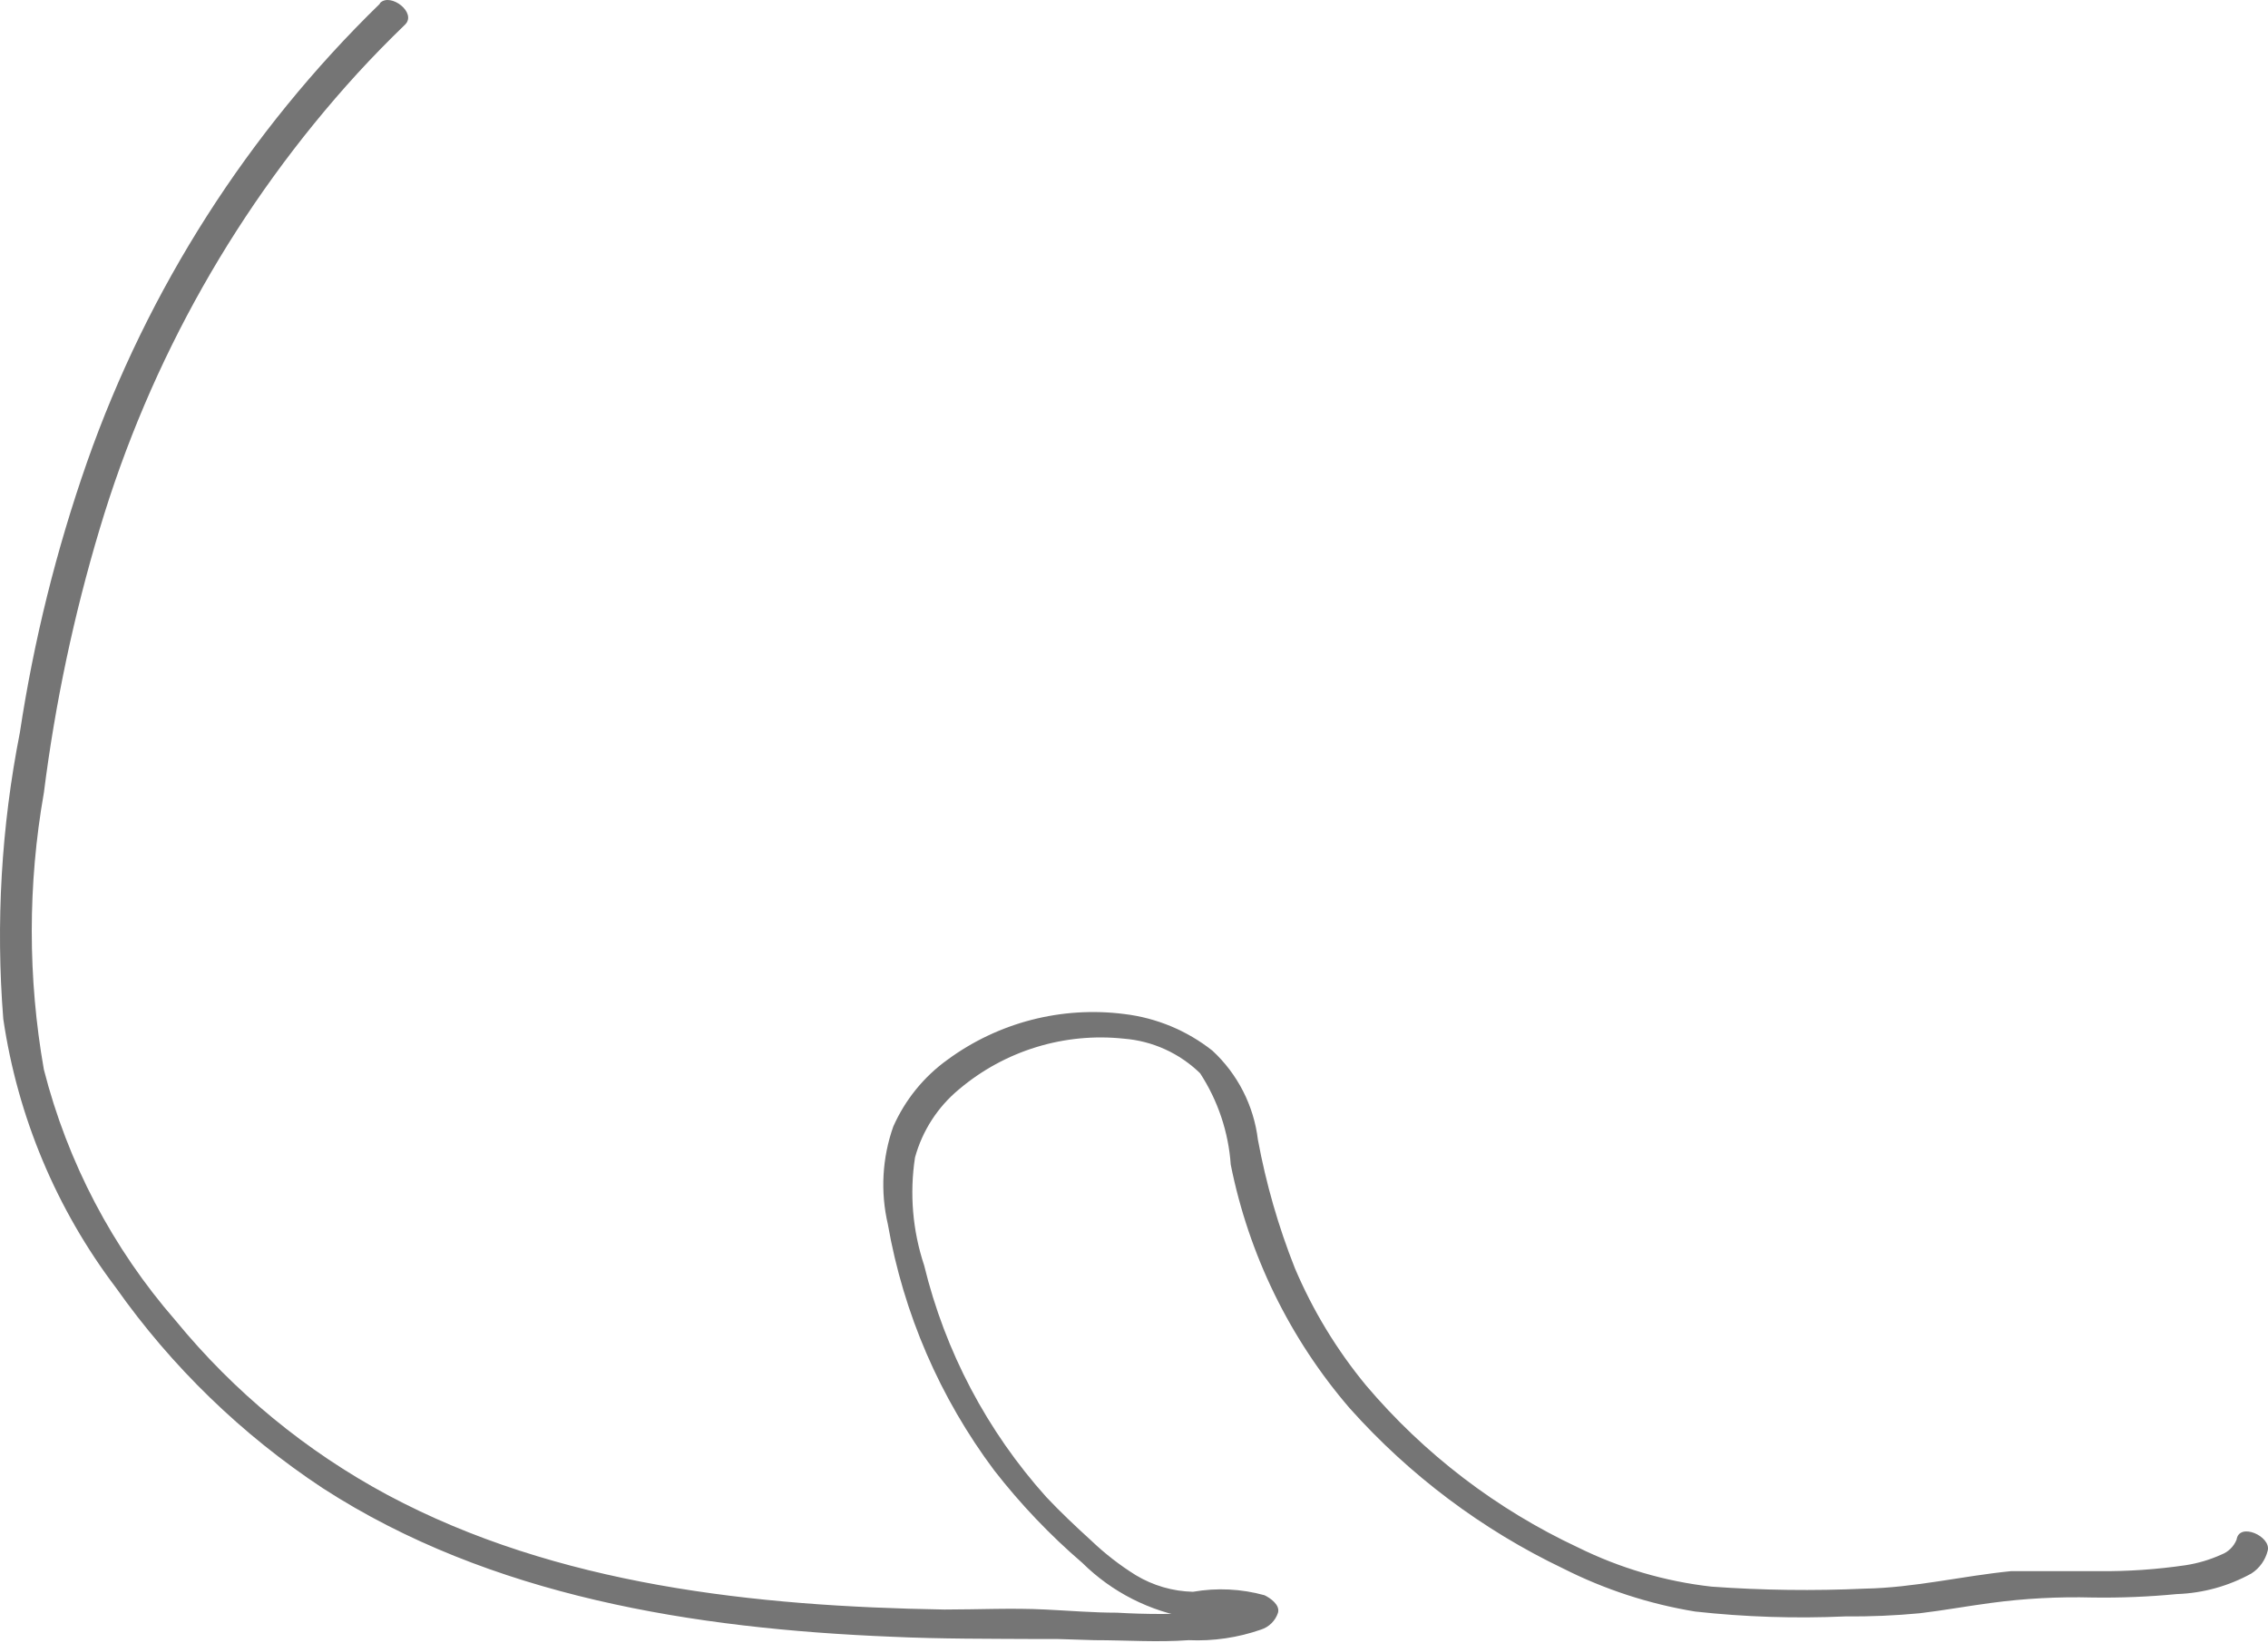 <?xml version="1.0" encoding="UTF-8"?> <svg xmlns="http://www.w3.org/2000/svg" width="352" height="255" viewBox="0 0 352 255" fill="none"> <path d="M58.92 0.616C38.505 20.487 22.963 44.82 13.513 71.709C8.738 85.35 5.245 99.407 3.082 113.698C0.199 128.321 -0.667 143.271 0.508 158.13C2.729 173.292 8.745 187.644 17.996 199.853C26.665 212.13 37.549 222.679 50.087 230.956C76.098 247.796 107.79 252.772 138.372 254.016C146.051 254.372 153.686 254.327 161.32 254.372H162.119H164.161L169.887 254.55C174.769 254.55 179.652 254.905 184.49 254.55C188.303 254.722 192.115 254.164 195.72 252.906C196.327 252.711 196.88 252.376 197.335 251.928C197.789 251.481 198.133 250.933 198.338 250.328C198.738 249.084 197.096 247.973 196.252 247.574C192.638 246.575 188.848 246.393 185.156 247.04C182.023 246.969 178.963 246.08 176.278 244.463C173.791 242.915 171.471 241.113 169.354 239.087C166.957 236.91 164.56 234.644 162.385 232.333C153.197 222.103 146.685 209.753 143.432 196.387C141.638 190.995 141.151 185.253 142.012 179.636C143.155 175.47 145.559 171.761 148.892 169.017C152.402 166.061 156.471 163.846 160.856 162.502C165.242 161.158 169.853 160.714 174.414 161.196C178.871 161.547 183.064 163.45 186.265 166.573C189.027 170.816 190.662 175.695 191.015 180.747C193.812 194.733 200.173 207.758 209.479 218.559C218.777 228.968 230.048 237.426 242.636 243.441C249.078 246.694 255.978 248.942 263.098 250.106C270.835 250.958 278.626 251.211 286.401 250.862C290.254 250.898 294.106 250.735 297.942 250.373C301.67 249.929 305.31 249.262 308.994 248.773C314.215 248.071 319.485 247.789 324.751 247.929C329.122 247.995 333.494 247.817 337.845 247.396C341.905 247.259 345.875 246.163 349.43 244.197C350.696 243.378 351.601 242.107 351.96 240.642C352.493 238.42 347.521 236.199 347.122 238.954C346.909 239.48 346.591 239.957 346.186 240.354C345.781 240.752 345.299 241.061 344.77 241.264C343.017 242.058 341.166 242.611 339.266 242.908C334.755 243.574 330.199 243.886 325.639 243.841C321.2 243.841 316.762 243.841 312.101 243.841C304.511 244.597 297.054 246.418 289.42 246.552C281.49 246.915 273.546 246.811 265.628 246.241C258.419 245.428 251.405 243.368 244.9 240.153C232.256 234.237 221.038 225.659 212.009 215.004C207.464 209.499 203.741 203.363 200.957 196.787C198.406 190.354 196.488 183.687 195.231 176.881C194.588 171.584 192.087 166.687 188.174 163.063C184.227 159.942 179.496 157.974 174.503 157.375C164.772 156.127 154.935 158.672 147.028 164.484C143.362 167.128 140.467 170.702 138.639 174.837C136.917 179.703 136.624 184.961 137.795 189.989C140.218 203.849 145.876 216.942 154.307 228.201C158.375 233.429 162.955 238.237 167.978 242.553C172.573 247.097 178.469 250.094 184.845 251.128C188.485 251.528 192.479 249.929 195.941 251.439L193.811 248.729C193.811 248.285 193.545 248.729 193.811 248.729L193.323 249.129C192.968 249.351 193.323 249.129 192.923 249.129L191.858 249.529C190.229 249.938 188.564 250.191 186.887 250.284C182.378 250.55 177.857 250.55 173.349 250.284C169.665 250.284 165.981 249.973 162.296 249.795C157.059 249.529 151.821 249.795 146.584 249.795C117.289 249.306 86.44 246.063 60.163 232.022C47.517 225.235 36.327 216.026 27.228 204.918C17.476 193.72 10.482 180.389 6.81 165.995C4.303 151.783 4.303 137.241 6.81 123.029C8.558 109.171 11.453 95.483 15.466 82.106C23.304 55.849 36.959 31.7 55.414 11.458C57.811 8.836 60.296 6.304 62.871 3.816C64.735 1.994 60.651 -1.161 59.009 0.439L58.92 0.616Z" fill="#757575"></path> </svg> 